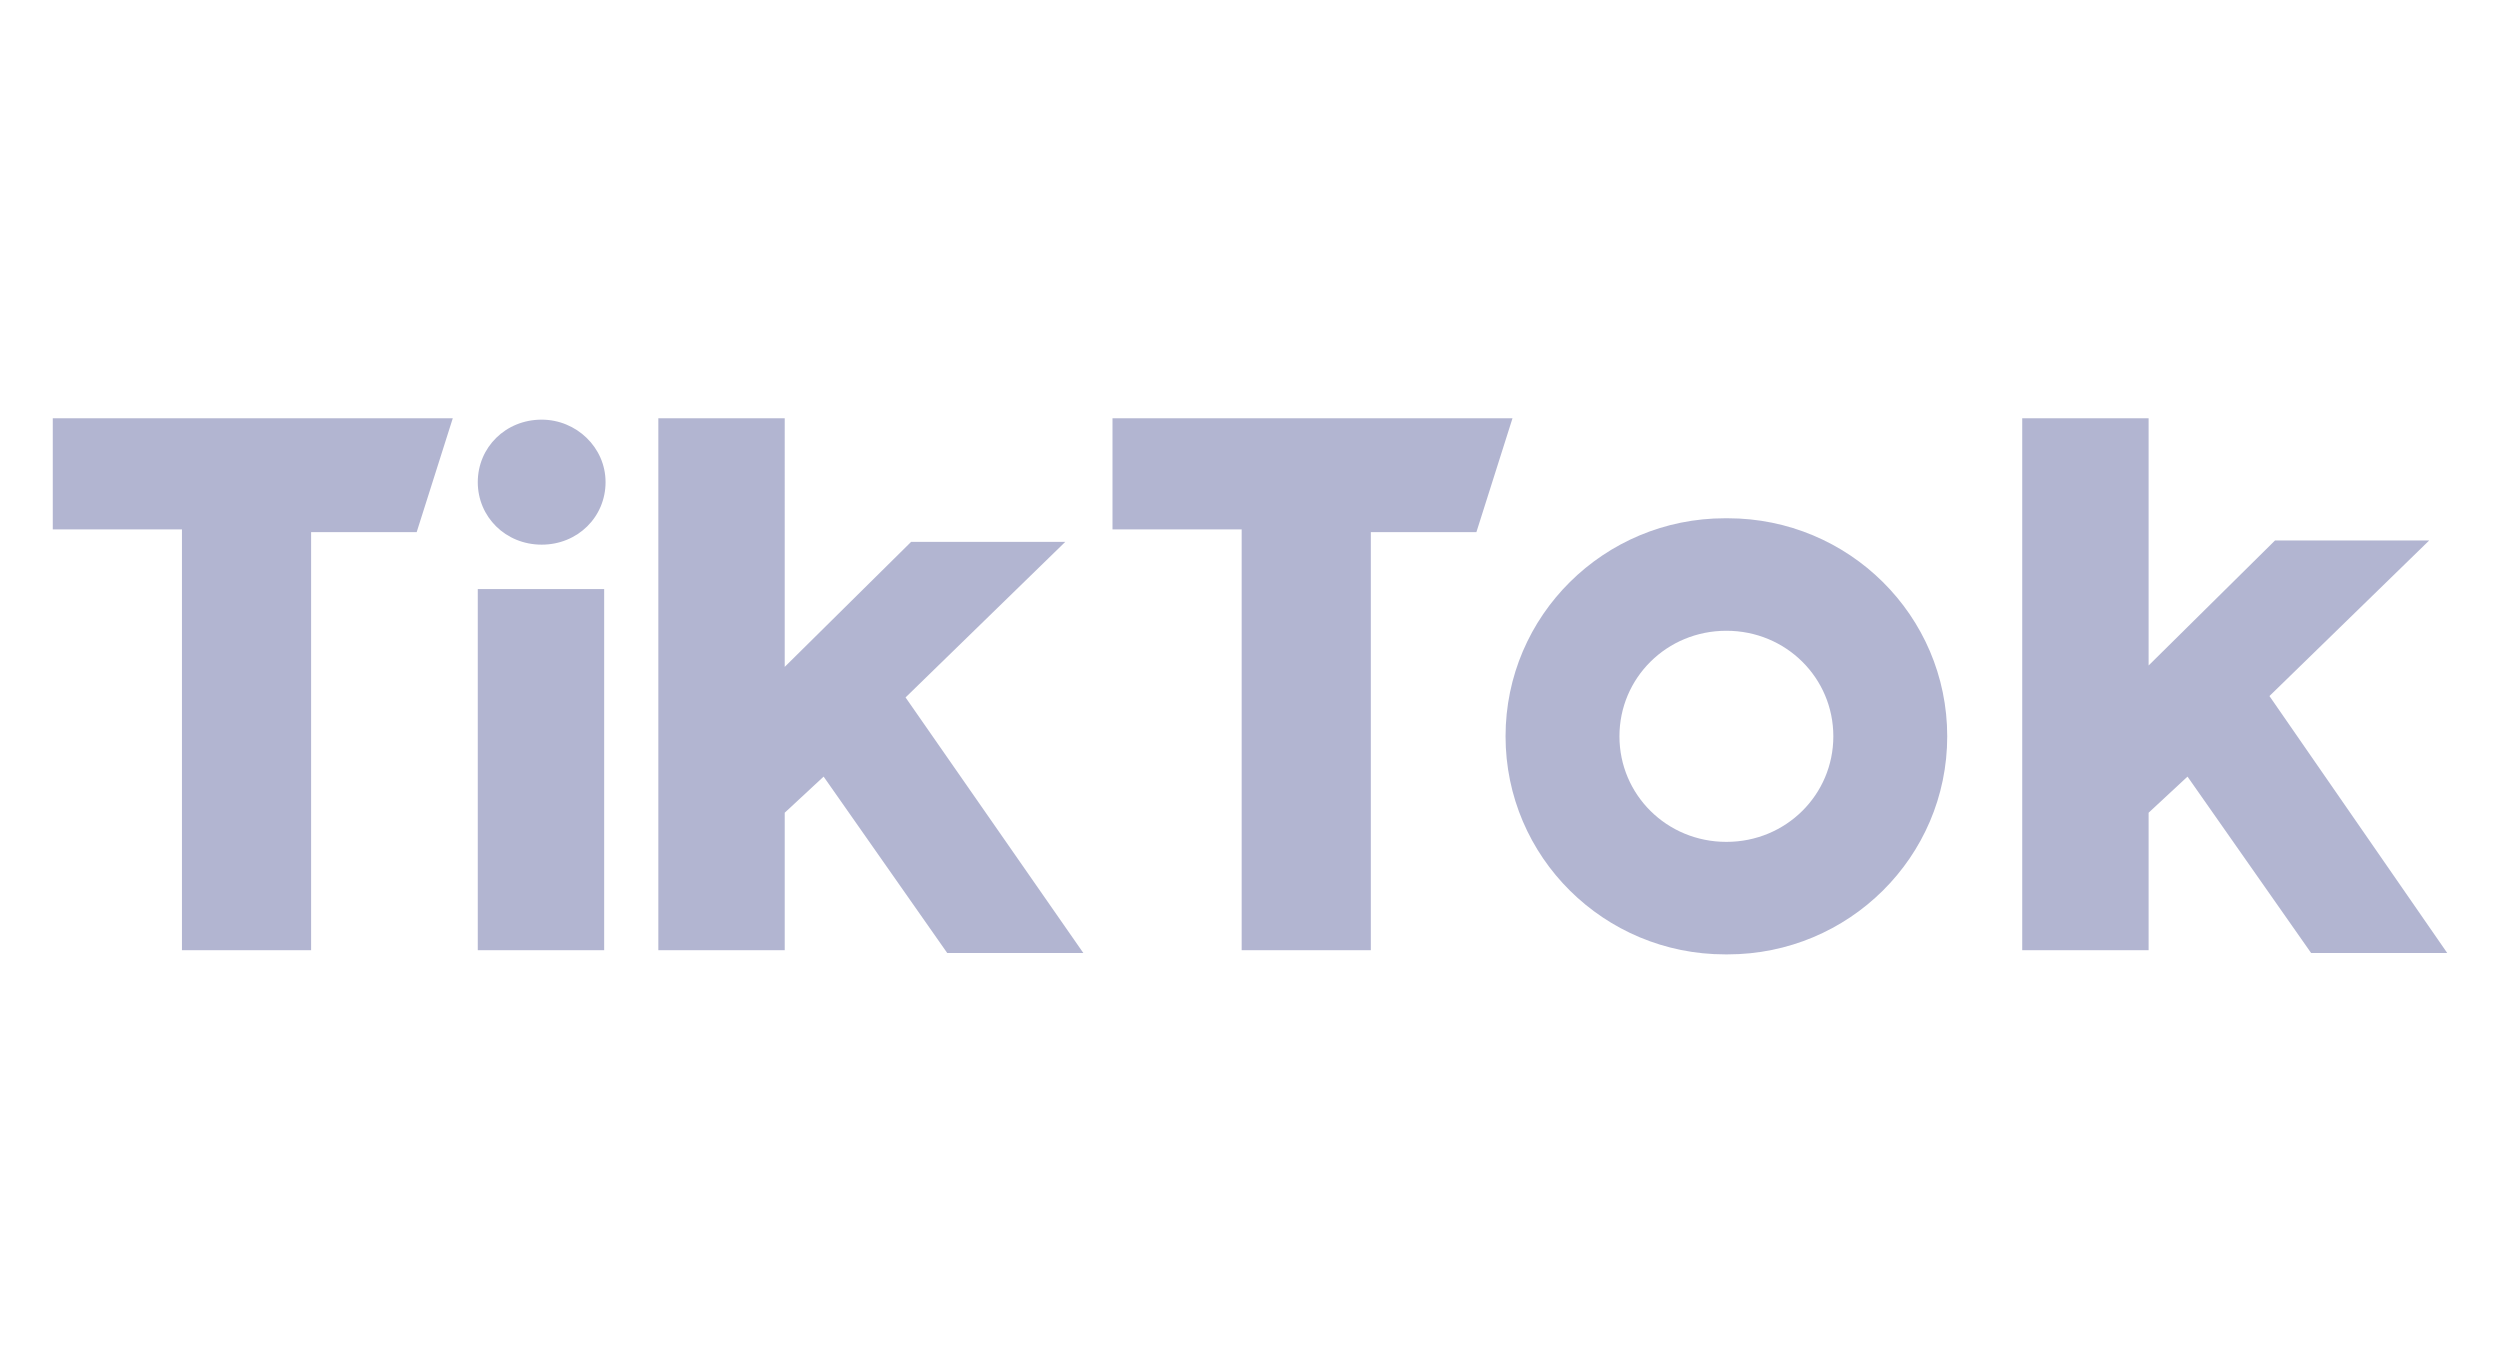<?xml version="1.0" encoding="utf-8"?>
<!-- Generator: Adobe Illustrator 24.0.1, SVG Export Plug-In . SVG Version: 6.00 Build 0)  -->
<svg version="1.1" id="Layer_1" xmlns="http://www.w3.org/2000/svg" xmlns:xlink="http://www.w3.org/1999/xlink" x="0px" y="0px"
	 viewBox="0 0 180 40" style="enable-background:new 0 0 180 40;" xml:space="preserve"  width="73" >
<style type="text/css">
	.st0{fill:none;}
	.st1{fill:#FF004F;}
	.st2{fill:#00F2EA;}
	.st3{fill-rule:evenodd;clip-rule:evenodd;fill:#b2b5d1;}
</style>
<path class="st0" d="z"/>
<g>
	<path class="st3" d="M3.8,0.8v8h9.3v30.3h9.3V9H30l2.6-8.2L3.8,0.8L3.8,0.8z M80.1,0.8v8h9.3v30.3h9.3V9h7.6l2.6-8.2L80.1,0.8L80.1,0.8z
		 M34.4,5.4c0-2.5,2-4.5,4.6-4.5c2.5,0,4.6,2,4.6,4.5c0,2.5-2,4.5-4.6,4.5C36.4,9.9,34.4,7.9,34.4,5.4z M34.4,13.1h9.1v26h-9.1V13.1
		z M47.4,0.8v38.3h9.1v-9.9l2.8-2.6l8.9,12.7H78L65.2,20.9L76.7,9.7H65.6l-9.1,9V0.8H47.4z M145.6,0.8v38.3h9.1v-9.9l2.8-2.6
		l8.9,12.7h9.8l-12.8-18.5l11.5-11.2h-11.1l-9.1,9V0.8H145.6z"/>
	<path class="st3" d="M124.4,39.4c8.7,0,15.8-7,15.8-15.7c0-8.7-7.1-15.7-15.8-15.7h-0.2c-8.7,0-15.8,7-15.8,15.7s7.1,15.7,15.8,15.7H124.4z
		 M116.6,23.7c0-4.2,3.4-7.6,7.7-7.6c4.3,0,7.7,3.4,7.7,7.6s-3.4,7.6-7.7,7.6C120,31.3,116.6,27.9,116.6,23.7z"/>
</g>
<path class="st0" d="z"/>
</svg>
